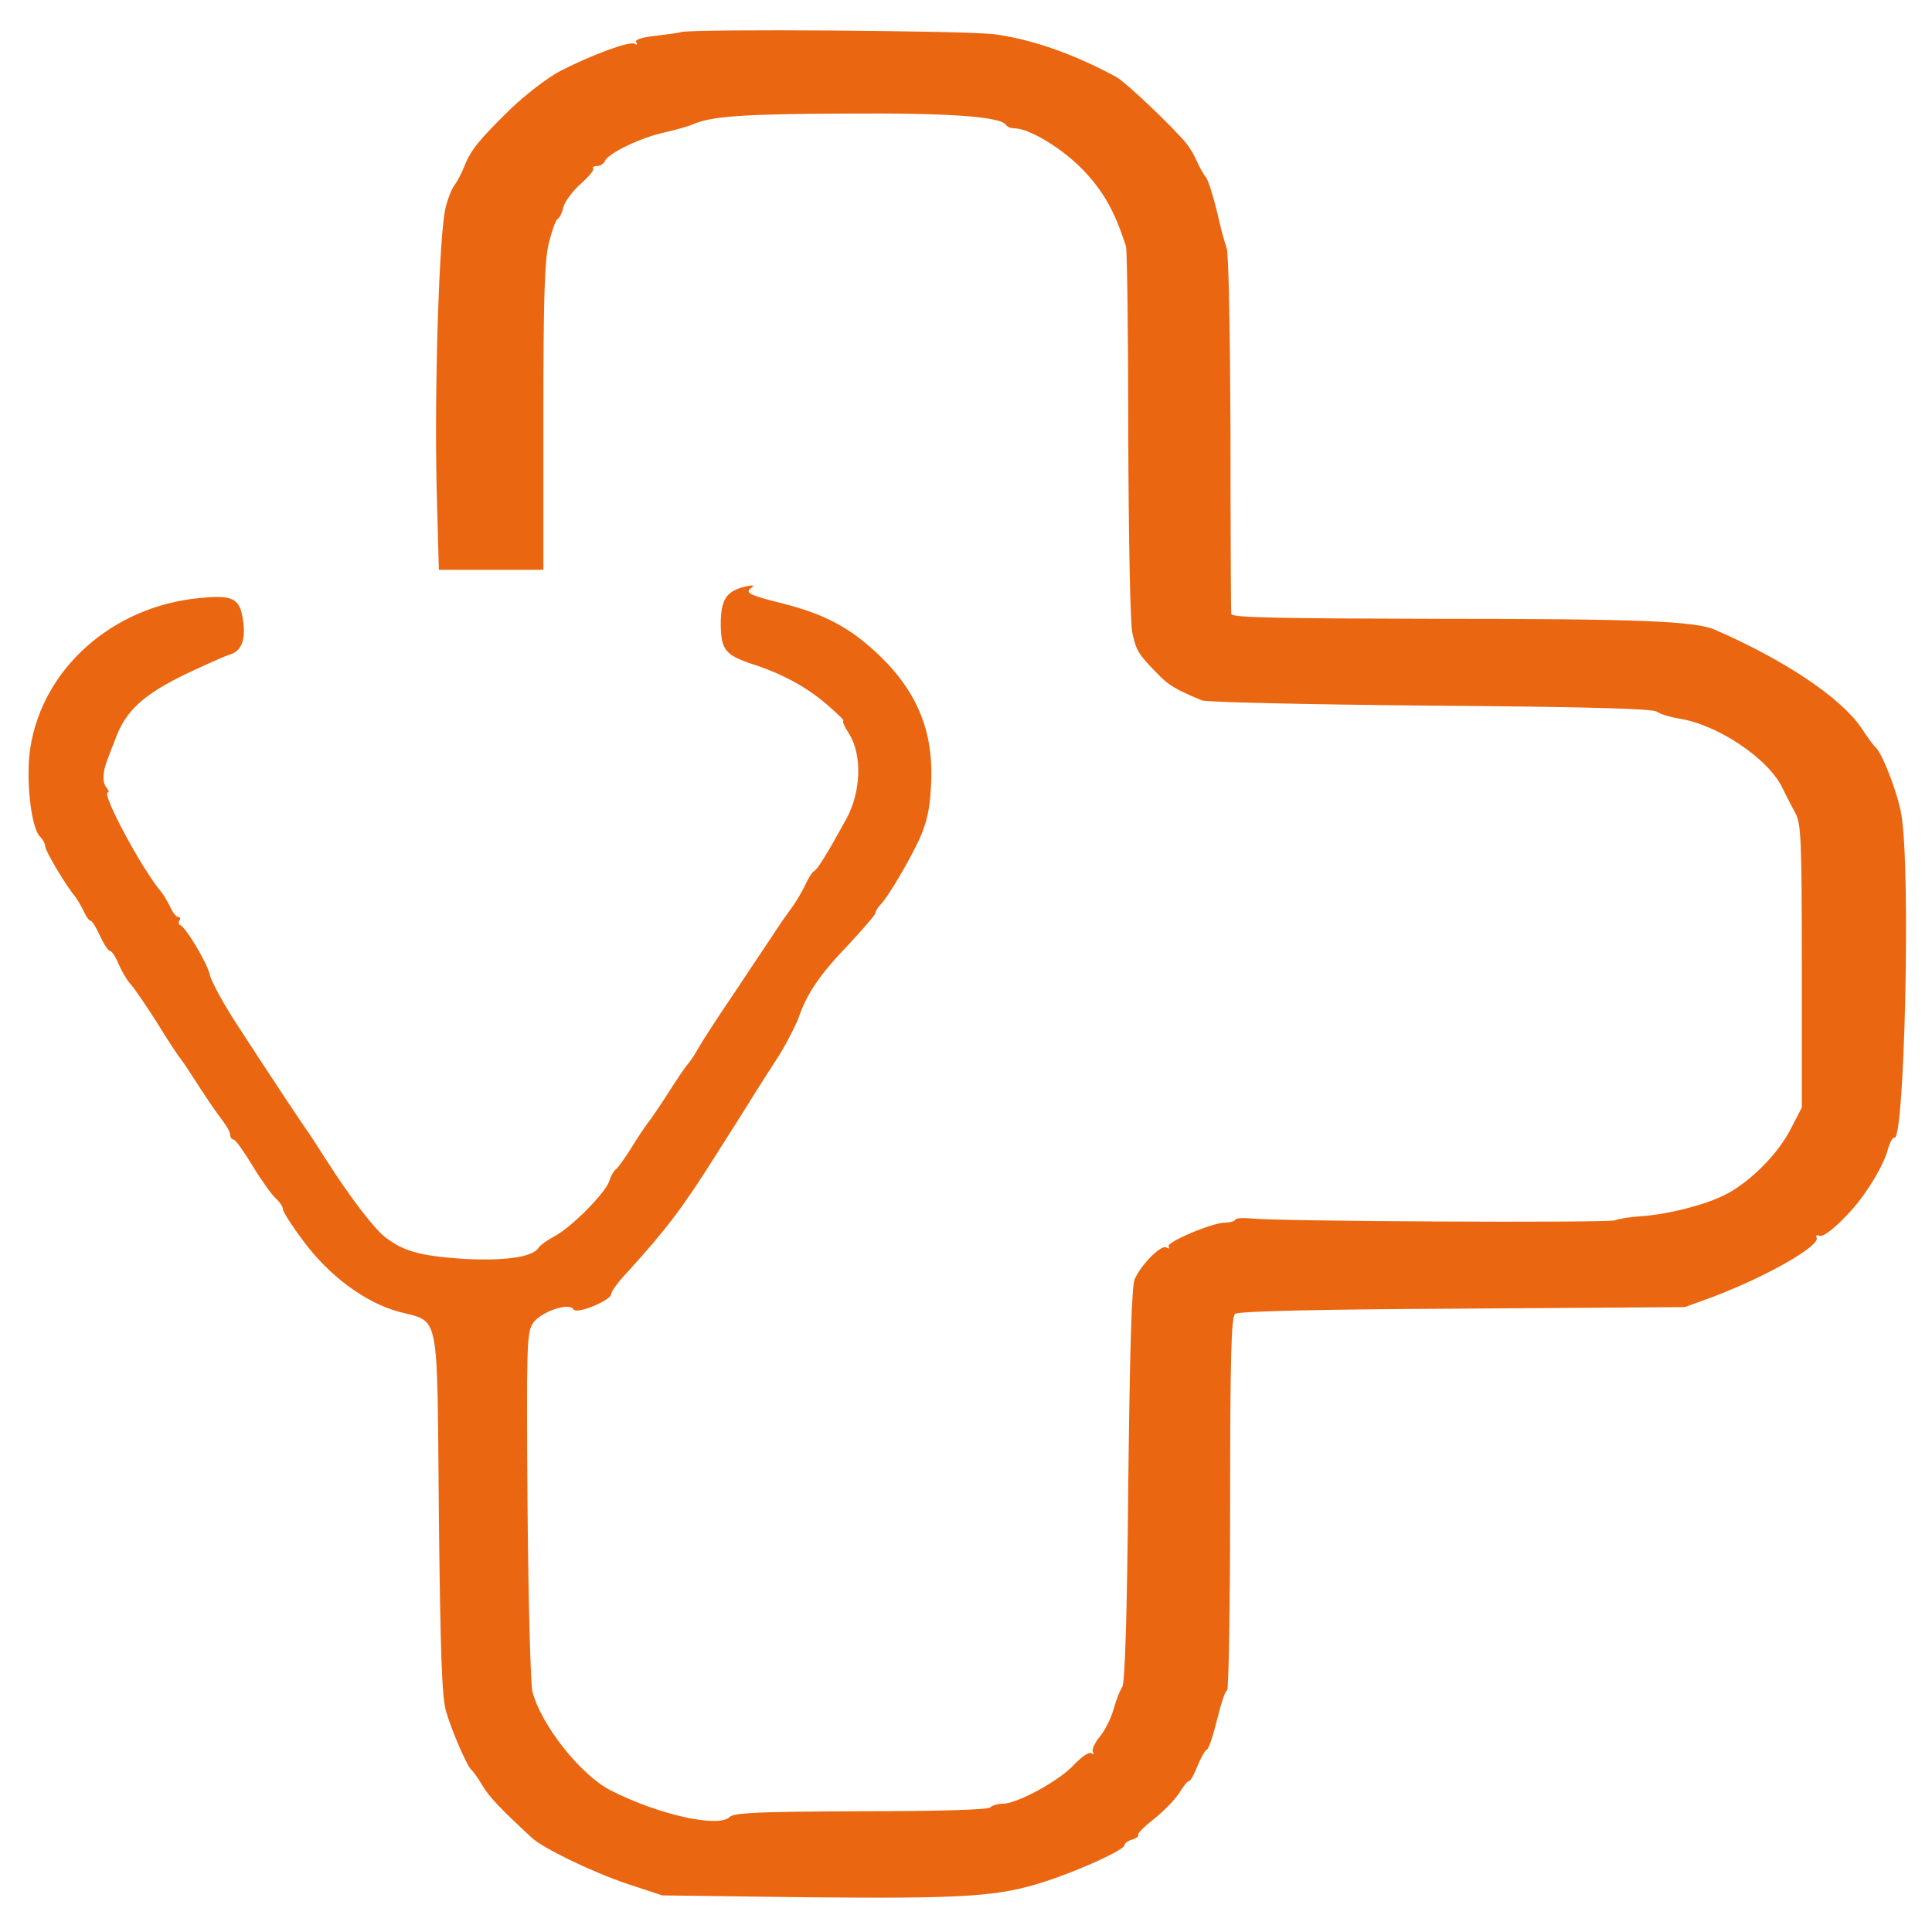 <?xml version="1.0" standalone="no"?>
<!DOCTYPE svg PUBLIC "-//W3C//DTD SVG 20010904//EN"
 "http://www.w3.org/TR/2001/REC-SVG-20010904/DTD/svg10.dtd">
<svg version="1.0" xmlns="http://www.w3.org/2000/svg"
 width="512pt" height="512pt" viewBox="0 0 512 512"
 preserveAspectRatio="xMidYMid meet">

<g transform="translate(0,512) scale(0.1,-0.1)"
fill="#EA6611" stroke="none">
<path d="M1805 5035 c-5 -2 -36 -6 -68 -10 -37 -4 -55 -10 -51 -17 4 -6 2 -8
-4 -4 -13 8 -113 -29 -197 -72 -33 -17 -91 -62 -130 -99 -86 -84 -108 -111
-125 -155 -7 -18 -19 -40 -25 -48 -7 -8 -18 -35 -24 -60 -17 -64 -30 -477 -24
-737 l6 -223 139 0 138 0 0 403 c0 310 3 415 14 461 8 32 18 61 23 65 6 3 13
18 16 32 4 15 24 42 46 62 22 19 37 38 33 41 -3 3 2 6 10 6 9 0 18 6 21 13 7
20 96 63 158 76 30 7 63 16 74 21 49 22 135 28 404 29 277 2 413 -8 427 -30 3
-5 13 -9 22 -9 39 0 125 -52 180 -108 55 -57 86 -111 116 -205 3 -10 6 -235 6
-500 1 -272 5 -500 11 -525 10 -47 17 -57 67 -108 29 -30 47 -41 117 -70 11
-5 284 -11 606 -14 408 -3 590 -8 600 -16 8 -6 33 -14 57 -18 105 -16 241
-108 277 -187 9 -19 24 -47 33 -64 15 -27 17 -72 17 -405 l0 -375 -30 -58
c-34 -67 -112 -144 -177 -175 -55 -27 -148 -50 -218 -55 -30 -2 -62 -7 -70
-11 -17 -7 -899 -3 -963 5 -21 2 -41 1 -43 -3 -3 -5 -15 -8 -27 -8 -34 0 -157
-52 -150 -63 3 -6 1 -7 -6 -3 -13 9 -67 -45 -84 -84 -8 -17 -13 -192 -17 -546
-3 -349 -9 -526 -16 -535 -6 -8 -16 -34 -23 -59 -7 -25 -24 -58 -37 -73 -13
-16 -21 -34 -18 -39 4 -7 2 -8 -4 -4 -6 4 -26 -10 -46 -31 -37 -41 -150 -103
-188 -103 -13 0 -28 -4 -34 -10 -6 -6 -140 -10 -343 -10 -270 -1 -336 -4 -347
-15 -30 -30 -190 6 -317 71 -80 42 -183 173 -206 261 -5 21 -11 242 -13 493
-3 420 -2 458 14 483 20 30 96 57 108 37 8 -14 100 24 100 41 0 7 19 33 43 58
106 117 146 170 238 316 18 28 42 66 54 85 36 58 70 112 109 172 20 32 43 77
52 100 23 67 58 117 134 196 38 41 70 78 70 82 0 5 6 15 13 22 21 22 73 110
102 171 20 43 29 80 32 140 10 150 -38 263 -156 368 -68 60 -130 92 -234 119
-92 23 -104 29 -86 42 10 7 5 8 -14 4 -52 -12 -67 -34 -67 -101 1 -67 12 -81
84 -105 78 -25 142 -60 195 -105 29 -25 50 -45 46 -45 -4 0 3 -16 16 -36 34
-56 31 -152 -8 -224 -47 -86 -77 -135 -85 -138 -5 -2 -15 -18 -23 -35 -8 -18
-26 -48 -40 -67 -14 -19 -30 -42 -35 -50 -16 -25 -89 -133 -103 -155 -59 -87
-94 -141 -107 -164 -8 -15 -21 -34 -28 -42 -7 -8 -28 -39 -47 -69 -19 -30 -42
-64 -50 -75 -9 -11 -32 -44 -50 -74 -19 -30 -38 -57 -43 -60 -5 -3 -13 -17
-17 -30 -9 -31 -100 -123 -145 -147 -19 -10 -39 -24 -43 -31 -16 -25 -90 -35
-201 -29 -114 8 -157 20 -206 58 -31 25 -93 106 -158 208 -23 36 -45 70 -49
75 -9 12 -91 135 -185 280 -36 55 -68 114 -72 132 -7 31 -63 125 -78 131 -5 2
-6 8 -2 13 3 5 1 9 -4 9 -5 0 -14 11 -20 25 -7 14 -17 31 -22 38 -53 61 -163
267 -144 267 4 0 2 6 -4 13 -11 13 -10 41 2 72 4 11 14 37 22 57 27 75 75 118
189 173 49 23 100 46 113 50 32 9 44 39 36 91 -8 59 -27 68 -116 59 -230 -22
-416 -187 -448 -399 -12 -79 2 -210 26 -233 8 -8 14 -20 14 -27 0 -11 57 -107
80 -133 5 -7 15 -24 22 -38 6 -14 14 -25 18 -25 4 0 15 -18 25 -40 10 -22 22
-40 26 -40 5 0 15 -15 23 -34 8 -19 22 -43 31 -53 10 -10 41 -56 71 -103 29
-47 57 -90 62 -95 5 -6 27 -39 50 -75 23 -36 51 -76 62 -90 11 -14 20 -31 20
-37 0 -7 4 -13 9 -13 5 0 27 -31 50 -69 23 -38 51 -77 61 -86 11 -10 20 -23
20 -30 0 -7 24 -44 54 -84 68 -92 164 -163 252 -187 111 -30 102 13 107 -534
4 -372 8 -486 19 -525 15 -52 56 -146 67 -155 4 -3 17 -21 29 -41 19 -32 48
-62 131 -139 30 -28 158 -90 252 -122 l94 -31 386 -5 c417 -4 508 2 629 42 93
30 210 84 210 96 0 5 9 12 21 15 11 4 18 9 15 12 -3 3 17 23 44 44 26 21 56
52 66 69 10 16 21 30 25 30 4 0 14 18 22 39 9 22 20 42 26 45 5 3 17 40 27 81
10 41 21 75 26 75 4 0 8 222 8 494 0 389 3 496 13 504 8 7 205 12 602 14 l590
4 74 27 c145 55 288 137 275 158 -3 5 1 7 8 4 11 -4 48 26 91 75 37 43 77 110
88 147 6 23 15 40 19 38 27 -17 44 705 19 855 -9 56 -51 165 -69 180 -4 3 -21
26 -38 52 -55 80 -203 179 -387 259 -52 23 -203 29 -722 29 -433 1 -560 3
-560 13 -1 7 -2 222 -2 479 -1 258 -5 478 -10 490 -5 13 -17 57 -26 98 -10 41
-23 82 -29 90 -7 8 -17 27 -24 42 -6 15 -19 37 -29 49 -37 45 -159 160 -183
174 -112 61 -222 100 -323 114 -70 10 -806 15 -832 6z"/>
</g>
</svg>

